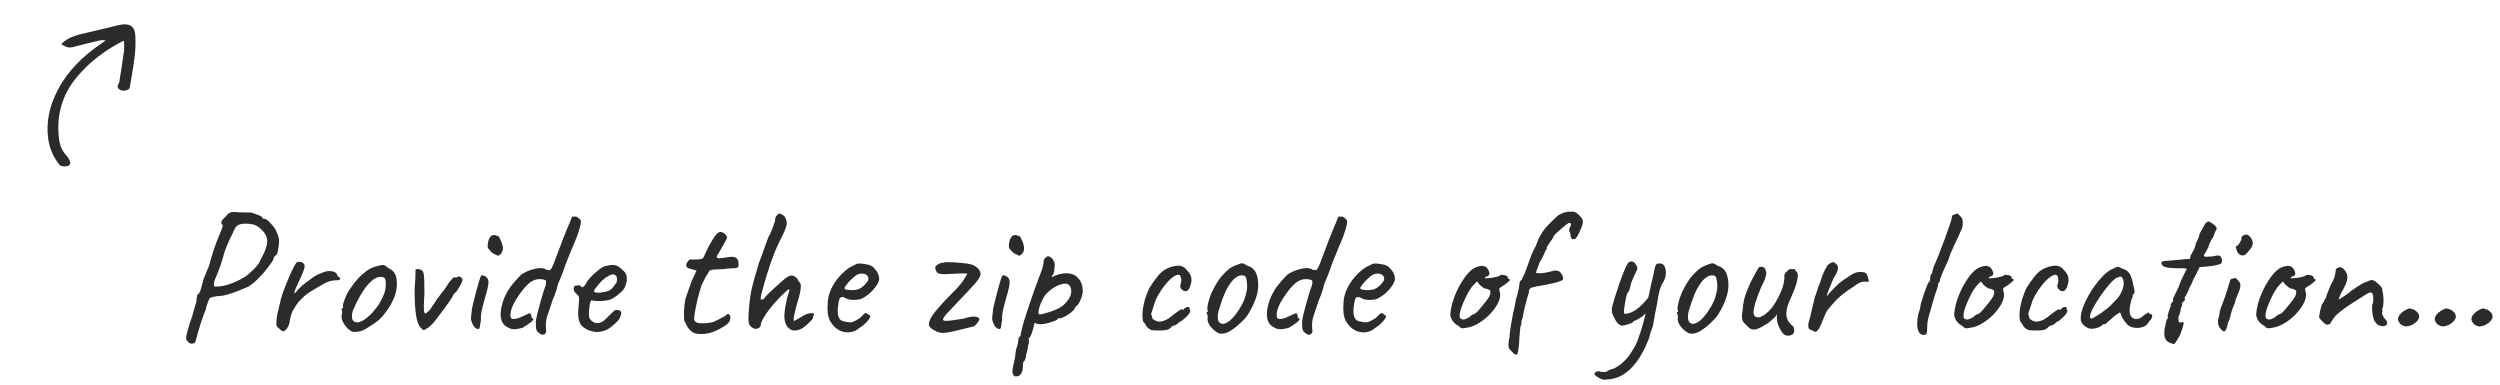 <svg width="351" height="54" viewBox="0 0 351 54" fill="none" xmlns="http://www.w3.org/2000/svg">
    <path
        d="M26.86 48.248C26.773 48.248 26.678 48.213 26.574 48.144C26.487 48.092 26.409 48.014 26.34 47.91C26.201 47.806 26.132 47.65 26.132 47.442C26.132 47.043 26.427 45.995 27.016 44.296C27.137 43.811 27.267 43.343 27.406 42.892C27.527 42.58 27.588 42.346 27.588 42.19C27.588 42.051 27.605 41.895 27.64 41.722C27.692 41.531 27.718 41.401 27.718 41.332C27.926 41.332 28.117 40.977 28.29 40.266C28.359 40.006 28.42 39.789 28.472 39.616C28.524 39.425 28.559 39.278 28.576 39.174C28.611 39.122 28.645 39.044 28.68 38.94C28.732 38.836 28.775 38.741 28.81 38.654C28.949 38.238 29.113 37.839 29.304 37.458C29.512 36.678 29.755 35.863 30.032 35.014C30.327 34.147 30.569 33.506 30.76 33.09L31.072 32.31C31.089 32.258 31.124 32.163 31.176 32.024C31.245 31.868 31.28 31.755 31.28 31.686C31.28 31.617 31.254 31.565 31.202 31.53C31.115 31.478 31.072 31.391 31.072 31.27C31.072 31.045 31.28 30.75 31.696 30.386C31.904 30.126 32.077 29.961 32.216 29.892C32.372 29.805 32.58 29.762 32.84 29.762L33.672 29.814C33.88 29.831 34.435 29.84 35.336 29.84C35.527 29.927 35.752 30.013 36.012 30.1C36.532 30.273 36.792 30.395 36.792 30.464C36.792 30.551 36.818 30.611 36.87 30.646C36.939 30.681 37.035 30.707 37.156 30.724C37.329 30.724 37.598 30.923 37.962 31.322C38.343 31.703 38.629 32.102 38.82 32.518C38.941 32.795 39.028 33.029 39.08 33.22C39.149 33.393 39.184 33.601 39.184 33.844C39.184 34.104 39.167 34.312 39.132 34.468C39.097 34.745 39.054 35.014 39.002 35.274C38.95 35.534 38.889 35.699 38.82 35.768C38.543 35.976 38.404 36.158 38.404 36.314C38.404 36.453 38.179 36.817 37.728 37.406C37.295 37.995 36.879 38.481 36.48 38.862C36.029 39.382 35.492 39.841 34.868 40.24C32.823 41.159 31.393 41.601 30.578 41.566C30.023 41.653 29.685 41.731 29.564 41.8C29.443 41.852 29.347 41.991 29.278 42.216C29.191 42.441 29.105 42.675 29.018 42.918C28.949 43.161 28.914 43.317 28.914 43.386C28.81 43.577 28.576 44.218 28.212 45.31C27.865 46.402 27.631 47.217 27.51 47.754C27.441 47.979 27.363 48.118 27.276 48.17C27.189 48.222 27.051 48.248 26.86 48.248ZM30.084 40.188C30.119 40.223 30.231 40.24 30.422 40.24C30.647 40.24 30.942 40.205 31.306 40.136C31.687 40.067 32.051 39.963 32.398 39.824C33.022 39.616 33.715 39.278 34.478 38.81C34.703 38.654 34.981 38.42 35.31 38.108C35.657 37.796 35.986 37.441 36.298 37.042C36.402 36.869 36.61 36.461 36.922 35.82C37.061 35.577 37.191 35.265 37.312 34.884C37.451 34.503 37.52 34.165 37.52 33.87C37.52 33.731 37.511 33.627 37.494 33.558C37.407 33.107 37.173 32.691 36.792 32.31C36.428 31.911 36.003 31.643 35.518 31.504C35.154 31.435 34.825 31.4 34.53 31.4C34.305 31.4 34.045 31.426 33.75 31.478C33.473 31.565 33.265 31.686 33.126 31.842C33.005 31.998 32.84 32.327 32.632 32.83C32.233 33.593 31.869 34.425 31.54 35.326C31.228 36.487 30.916 37.449 30.604 38.212C30.292 38.975 30.11 39.417 30.058 39.538V39.642C30.058 39.746 30.049 39.85 30.032 39.954C30.015 40.058 30.032 40.136 30.084 40.188ZM39.154 46.09C39.016 45.986 38.92 45.891 38.868 45.804C38.816 45.717 38.791 45.587 38.791 45.414C38.791 45.258 38.799 45.128 38.816 45.024C38.868 44.435 38.998 43.75 39.206 42.97L39.337 42.45C39.389 42.017 39.692 41.107 40.246 39.72C40.801 38.333 41.252 37.389 41.599 36.886C41.737 36.799 41.885 36.756 42.041 36.756C42.266 36.756 42.456 36.834 42.612 36.99C42.717 37.059 42.769 37.189 42.769 37.38C42.769 37.553 42.699 37.813 42.56 38.16C42.439 38.489 42.222 38.983 41.91 39.642C41.841 39.781 41.72 40.041 41.547 40.422C41.391 40.803 41.312 41.029 41.312 41.098C41.312 41.133 41.321 41.15 41.339 41.15C41.373 41.15 41.408 41.141 41.443 41.124C41.477 41.089 41.512 41.063 41.547 41.046C41.737 40.717 42.197 40.266 42.925 39.694C43.67 39.122 44.181 38.767 44.459 38.628C44.58 38.559 44.736 38.489 44.926 38.42C45.117 38.351 45.247 38.299 45.316 38.264C45.594 38.125 45.923 38.056 46.304 38.056C46.547 38.056 46.755 38.099 46.928 38.186C47.119 38.255 47.249 38.368 47.319 38.524C47.336 38.645 47.379 38.741 47.449 38.81C47.535 38.879 47.596 38.923 47.63 38.94C47.682 38.94 47.717 38.966 47.734 39.018C47.752 39.053 47.761 39.079 47.761 39.096C47.761 39.217 47.691 39.295 47.553 39.33C47.414 39.347 47.163 39.365 46.798 39.382C46.608 39.399 46.408 39.443 46.2 39.512C45.992 39.581 45.785 39.668 45.577 39.772C44.606 40.327 43.878 40.76 43.392 41.072C42.925 41.384 42.448 41.809 41.962 42.346C41.772 42.554 41.52 42.927 41.209 43.464C41.087 43.585 40.957 43.906 40.819 44.426C40.697 44.929 40.636 45.241 40.636 45.362C40.619 45.414 40.584 45.518 40.532 45.674C40.48 45.813 40.403 45.951 40.298 46.09C40.09 46.367 39.917 46.506 39.779 46.506C39.623 46.506 39.414 46.367 39.154 46.09ZM49.824 46.61C49.616 46.61 49.451 46.575 49.33 46.506C49.208 46.437 49.035 46.307 48.81 46.116C48.238 45.509 47.952 44.955 47.952 44.452C47.952 44.331 47.96 44.244 47.978 44.192C48.03 44.071 48.047 43.949 48.03 43.828C48.03 43.707 48.03 43.629 48.03 43.594C47.96 43.525 47.926 43.481 47.926 43.464C47.926 43.429 47.943 43.403 47.978 43.386C48.012 43.351 48.038 43.317 48.056 43.282C48.16 43.282 48.194 43.187 48.16 42.996C48.125 42.857 48.194 42.554 48.368 42.086C48.541 41.601 48.758 41.159 49.018 40.76C49.208 40.448 49.486 40.058 49.85 39.59C50.231 39.122 50.569 38.767 50.864 38.524C51.28 38.16 51.652 37.891 51.982 37.718C52.311 37.545 52.675 37.415 53.074 37.328C53.42 37.241 53.654 37.198 53.776 37.198C53.897 37.198 54.001 37.233 54.088 37.302C54.192 37.354 54.322 37.458 54.478 37.614C54.946 37.822 55.266 38.091 55.44 38.42C55.63 38.732 55.726 39.226 55.726 39.902C55.726 41.029 55.266 42.251 54.348 43.568C53.949 44.14 53.576 44.582 53.23 44.894C52.883 45.189 52.424 45.509 51.852 45.856C51.488 46.116 51.15 46.307 50.838 46.428C50.543 46.532 50.205 46.593 49.824 46.61ZM52.32 43.854C52.736 43.386 53.065 42.944 53.308 42.528C53.568 42.112 53.81 41.583 54.036 40.942C54.122 40.647 54.166 40.292 54.166 39.876C54.166 39.356 54.096 39.061 53.958 38.992C53.784 38.905 53.611 38.862 53.438 38.862C53.056 38.862 52.658 39.035 52.242 39.382C51.739 39.815 51.288 40.353 50.89 40.994C50.491 41.618 50.084 42.398 49.668 43.334C49.494 43.698 49.408 44.053 49.408 44.4C49.408 44.66 49.468 44.868 49.59 45.024C49.728 45.18 49.91 45.258 50.136 45.258C50.708 45.258 51.436 44.79 52.32 43.854ZM59.848 46.168C59.674 46.289 59.562 46.35 59.51 46.35C59.44 46.35 59.302 46.246 59.094 46.038C58.782 45.726 58.556 45.145 58.418 44.296C58.279 43.429 58.21 42.181 58.21 40.552C58.296 39.616 58.34 38.723 58.34 37.874C58.392 37.805 58.496 37.77 58.652 37.77C58.825 37.77 58.972 37.805 59.094 37.874C59.267 37.961 59.38 38.091 59.432 38.264C59.501 38.437 59.544 38.775 59.562 39.278C59.579 39.781 59.588 40.422 59.588 41.202C59.536 41.895 59.51 42.502 59.51 43.022C59.51 43.507 59.536 43.793 59.588 43.88C59.657 44.001 59.735 44.036 59.822 43.984C59.908 43.932 60.09 43.767 60.368 43.49L61.382 41.956C61.468 41.869 61.624 41.661 61.85 41.332L62.266 40.812C62.318 40.725 62.404 40.604 62.526 40.448C62.664 40.275 62.751 40.145 62.786 40.058C62.976 39.746 63.176 39.477 63.384 39.252C63.592 39.027 63.73 38.914 63.8 38.914C63.869 38.949 63.912 38.966 63.93 38.966C63.964 38.966 64.008 38.957 64.06 38.94C64.112 38.923 64.155 38.914 64.19 38.914C64.259 38.845 64.328 38.81 64.398 38.81C64.502 38.81 64.597 38.845 64.684 38.914C64.857 39.053 64.944 39.174 64.944 39.278C64.944 39.417 64.805 39.737 64.528 40.24C64.25 40.725 64.051 41.003 63.93 41.072L63.67 41.332C63.618 41.557 63.297 42.069 62.708 42.866C62.136 43.663 61.564 44.426 60.992 45.154C60.818 45.379 60.619 45.587 60.394 45.778C60.186 45.969 60.004 46.099 59.848 46.168ZM70.093 35.82C70.041 35.872 69.989 35.898 69.937 35.898C69.868 35.898 69.755 35.846 69.599 35.742C69.426 35.725 69.192 35.577 68.897 35.3C68.62 35.005 68.481 34.815 68.481 34.728C68.447 34.381 68.499 34.009 68.637 33.61C68.776 33.211 69.027 33.003 69.391 32.986C69.443 32.986 69.513 33.003 69.599 33.038C69.686 33.055 69.833 33.107 70.041 33.194C70.076 33.263 70.145 33.411 70.249 33.636C70.371 33.861 70.457 34.078 70.509 34.286C70.579 34.494 70.613 34.685 70.613 34.858C70.613 35.274 70.44 35.595 70.093 35.82ZM67.155 46.194C66.895 46.194 66.661 46.029 66.453 45.7C66.263 45.371 66.15 45.041 66.115 44.712C66.184 44.053 66.237 43.585 66.271 43.308C66.41 42.667 66.626 41.791 66.921 40.682C67.233 39.555 67.424 38.923 67.493 38.784C67.545 38.697 67.623 38.654 67.727 38.654C67.831 38.654 67.944 38.689 68.065 38.758C68.186 38.827 68.29 38.905 68.377 38.992C68.516 39.183 68.585 39.399 68.585 39.642C68.585 40.006 68.412 40.769 68.065 41.93C67.823 42.797 67.666 43.412 67.597 43.776C67.528 44.14 67.502 44.53 67.519 44.946C67.502 45.067 67.467 45.275 67.415 45.57C67.38 45.847 67.346 46.021 67.311 46.09C67.276 46.159 67.225 46.194 67.155 46.194ZM76.451 46.922C76.329 46.974 76.225 47 76.139 47C76.069 47 75.983 46.965 75.879 46.896C75.775 46.827 75.645 46.731 75.489 46.61C75.367 46.419 75.289 46.246 75.255 46.09C75.237 45.934 75.229 45.622 75.229 45.154C75.281 44.669 75.48 43.811 75.827 42.58C76.173 41.332 76.425 40.526 76.581 40.162C76.65 39.937 76.685 39.746 76.685 39.59C76.685 39.451 76.641 39.365 76.555 39.33C76.468 39.278 76.295 39.235 76.035 39.2C75.393 39.131 74.795 39.33 74.241 39.798C73.703 40.266 73.123 40.994 72.499 41.982C71.944 42.849 71.667 43.603 71.667 44.244C71.667 44.365 71.684 44.478 71.719 44.582C71.771 44.721 71.909 44.79 72.135 44.79C72.291 44.79 72.481 44.755 72.707 44.686C72.949 44.617 73.157 44.53 73.331 44.426C73.435 44.374 73.764 44.227 74.319 43.984C74.423 43.984 74.492 44.019 74.527 44.088C74.579 44.14 74.605 44.253 74.605 44.426C74.605 44.565 74.691 44.669 74.865 44.738C74.934 44.825 74.83 44.989 74.553 45.232C74.275 45.457 73.868 45.726 73.331 46.038C72.897 46.159 72.507 46.22 72.161 46.22C71.814 46.22 71.476 46.107 71.147 45.882C70.575 45.553 70.289 44.963 70.289 44.114C70.289 43.542 70.436 42.831 70.731 41.982C71.025 41.289 71.346 40.708 71.693 40.24C72.057 39.755 72.525 39.217 73.097 38.628C73.183 38.541 73.357 38.429 73.617 38.29C73.894 38.134 74.197 38.004 74.527 37.9C75.081 37.727 75.541 37.64 75.905 37.64C76.217 37.64 76.494 37.718 76.737 37.874L77.075 37.926C77.213 37.926 77.317 37.865 77.387 37.744C77.473 37.623 77.603 37.345 77.777 36.912L78.427 35.196C78.565 34.832 78.773 34.277 79.051 33.532C79.345 32.787 79.614 32.128 79.857 31.556C79.978 31.331 80.073 31.097 80.143 30.854C80.229 30.611 80.299 30.464 80.351 30.412H80.845C80.931 30.412 81.061 30.481 81.235 30.62C81.408 30.741 81.521 30.897 81.573 31.088C81.573 31.279 81.495 31.651 81.339 32.206C81.183 32.743 80.966 33.341 80.689 34C80.55 34.347 80.437 34.607 80.351 34.78C79.744 36.219 79.328 37.293 79.103 38.004L78.635 39.2C78.427 39.633 78.305 39.954 78.271 40.162C78.149 40.665 78.011 41.107 77.855 41.488C77.699 41.852 77.612 42.06 77.595 42.112L77.361 42.814C77.066 43.663 76.867 44.261 76.763 44.608C76.676 44.937 76.633 45.275 76.633 45.622C76.633 45.969 76.65 46.255 76.685 46.48C76.685 46.671 76.607 46.818 76.451 46.922ZM82.68 46.376C82.125 46.151 81.735 45.865 81.51 45.518C81.284 45.154 81.172 44.651 81.172 44.01C81.172 43.698 81.198 43.334 81.25 42.918L81.302 41.982C81.302 41.826 81.284 41.705 81.25 41.618C81.215 41.531 81.137 41.436 81.016 41.332C80.981 41.297 80.894 41.211 80.756 41.072C80.617 40.933 80.556 40.821 80.574 40.734L80.548 40.604C80.548 40.483 80.565 40.37 80.6 40.266C80.652 40.162 80.704 40.11 80.756 40.11C80.808 40.11 80.877 40.101 80.964 40.084C81.05 40.049 81.128 40.041 81.198 40.058C81.44 40.058 81.562 40.11 81.562 40.214C81.631 40.353 81.744 40.37 81.9 40.266C82.073 40.145 82.238 39.919 82.394 39.59C82.636 39.209 82.992 38.81 83.46 38.394C83.945 37.961 84.344 37.657 84.656 37.484C84.777 37.415 84.976 37.354 85.254 37.302C85.531 37.233 85.774 37.198 85.982 37.198C86.294 37.198 86.562 37.267 86.788 37.406C87.03 37.545 87.273 37.744 87.516 38.004C87.845 38.247 88.01 38.628 88.01 39.148C88.01 39.512 87.923 39.885 87.75 40.266C87.68 40.526 87.403 40.855 86.918 41.254C86.45 41.653 86.016 41.93 85.618 42.086C85.132 42.207 84.578 42.268 83.954 42.268C83.538 42.268 83.269 42.233 83.148 42.164C82.94 42.043 82.792 42.511 82.706 43.568C82.688 43.689 82.68 43.854 82.68 44.062C82.68 44.357 82.723 44.591 82.81 44.764C82.827 44.781 82.888 44.851 82.992 44.972C83.096 45.076 83.226 45.171 83.382 45.258C83.538 45.327 83.702 45.362 83.876 45.362C84.032 45.362 84.153 45.345 84.24 45.31C84.43 45.258 84.612 45.163 84.786 45.024C84.959 44.868 85.202 44.634 85.514 44.322C85.791 44.045 85.99 43.854 86.112 43.75C86.198 43.594 86.372 43.516 86.632 43.516C86.701 43.516 86.822 43.533 86.996 43.568C87.152 43.689 87.23 43.819 87.23 43.958C87.23 44.097 87.143 44.357 86.97 44.738C86.883 44.911 86.666 45.154 86.32 45.466C85.99 45.761 85.696 45.995 85.436 46.168C84.898 46.463 84.361 46.61 83.824 46.61C83.494 46.61 83.113 46.532 82.68 46.376ZM84.214 41.098C84.387 41.063 84.638 41.02 84.968 40.968C85.297 40.916 85.566 40.803 85.774 40.63C85.999 40.439 86.259 40.119 86.554 39.668C86.606 39.529 86.632 39.391 86.632 39.252C86.632 38.992 86.58 38.81 86.476 38.706C86.354 38.585 86.216 38.524 86.06 38.524C85.817 38.524 85.566 38.628 85.306 38.836C85.132 38.888 84.872 39.079 84.526 39.408C84.196 39.737 83.91 40.067 83.668 40.396C83.425 40.708 83.347 40.89 83.434 40.942C83.399 40.994 83.486 41.037 83.694 41.072C83.902 41.089 84.075 41.098 84.214 41.098ZM97.666 46.818C97.388 46.766 97.102 46.584 96.808 46.272C96.53 45.943 96.348 45.639 96.262 45.362C96.262 45.327 96.244 45.293 96.21 45.258C96.175 45.206 96.149 45.171 96.132 45.154C96.062 45.102 96.028 44.816 96.028 44.296C96.028 43.88 96.045 43.447 96.08 42.996C96.132 42.545 96.192 42.181 96.262 41.904L96.73 40.526L97.094 39.486L97.796 37.978L96.756 37.692C96.634 37.675 96.53 37.614 96.444 37.51C96.374 37.406 96.34 37.311 96.34 37.224C96.34 37.085 96.409 36.921 96.548 36.73C96.704 36.522 96.825 36.418 96.912 36.418C96.964 36.435 97.102 36.444 97.328 36.444C97.848 36.444 98.238 36.418 98.498 36.366C98.671 36.297 98.792 36.158 98.862 35.95C98.931 35.811 99.009 35.638 99.096 35.43C99.2 35.222 99.295 35.031 99.382 34.858C99.434 34.754 99.512 34.598 99.616 34.39C99.737 34.165 99.884 33.913 100.058 33.636C100.092 33.584 100.17 33.463 100.292 33.272C100.413 33.064 100.56 32.891 100.734 32.752C100.855 32.631 101.002 32.57 101.176 32.57C101.349 32.57 101.574 32.683 101.852 32.908C101.886 32.96 101.93 33.029 101.982 33.116C102.051 33.203 102.086 33.281 102.086 33.35C102.086 33.419 102.016 33.567 101.878 33.792C101.774 34 101.67 34.191 101.566 34.364C101.479 34.52 101.401 34.659 101.332 34.78C101.124 35.127 100.976 35.387 100.89 35.56C100.716 35.785 100.63 35.959 100.63 36.08C100.63 36.201 100.742 36.262 100.968 36.262C101.21 36.262 101.618 36.21 102.19 36.106C102.432 36.071 102.597 36.054 102.684 36.054C103.29 36.054 103.62 36.305 103.672 36.808C103.689 36.912 103.698 37.033 103.698 37.172C103.698 37.415 103.611 37.562 103.438 37.614C103.282 37.666 102.918 37.692 102.346 37.692C101.791 37.779 101.219 37.822 100.63 37.822C100.526 37.822 100.404 37.831 100.266 37.848C100.144 37.848 100.014 37.865 99.876 37.9C99.737 37.935 99.633 37.987 99.564 38.056C99.512 38.125 99.451 38.238 99.382 38.394C99.33 38.446 99.208 38.645 99.018 38.992C98.775 39.495 98.619 39.798 98.55 39.902C98.082 41.289 97.735 42.71 97.51 44.166C97.475 44.443 97.458 44.617 97.458 44.686C97.458 44.946 97.544 45.128 97.718 45.232C97.891 45.336 98.186 45.388 98.602 45.388C99.191 45.388 99.702 45.327 100.136 45.206C100.656 44.981 101.046 44.79 101.306 44.634C101.462 44.547 101.6 44.469 101.722 44.4C101.86 44.313 101.956 44.253 102.008 44.218C102.06 44.114 102.12 44.062 102.19 44.062C102.328 44.062 102.45 44.201 102.554 44.478C102.554 44.755 102.493 44.998 102.372 45.206C102.25 45.414 101.947 45.657 101.462 45.934C100.456 46.575 99.451 46.896 98.446 46.896C98.168 46.896 97.908 46.87 97.666 46.818ZM112.409 46.194C112.149 46.333 111.872 46.402 111.577 46.402C111.144 46.402 110.788 46.211 110.511 45.83C110.251 45.449 110.121 44.937 110.121 44.296C110.121 44.001 110.182 43.516 110.303 42.84C110.424 42.147 110.563 41.575 110.719 41.124C110.736 41.089 110.762 41.02 110.797 40.916C110.832 40.812 110.84 40.743 110.823 40.708C110.823 40.656 110.806 40.63 110.771 40.63C110.684 40.63 110.528 40.743 110.303 40.968C109.818 41.384 109.298 41.913 108.743 42.554C108.188 43.178 107.729 43.785 107.365 44.374C107.001 44.946 106.819 45.345 106.819 45.57C106.819 45.761 106.741 45.908 106.585 46.012C106.446 46.116 106.282 46.168 106.091 46.168C105.97 46.168 105.857 46.142 105.753 46.09C105.493 45.934 105.311 45.761 105.207 45.57C105.12 45.379 105.077 45.102 105.077 44.738C105.077 44.443 105.086 44.209 105.103 44.036C105.172 42.84 105.294 41.791 105.467 40.89C105.658 39.971 106.013 38.671 106.533 36.99C106.55 36.938 106.715 36.496 107.027 35.664C107.564 34.139 107.868 33.307 107.937 33.168C108.058 33.047 108.232 32.674 108.457 32.05C108.7 31.409 108.821 31.019 108.821 30.88C108.821 30.62 108.908 30.403 109.081 30.23L109.341 29.97C109.497 29.97 109.679 30.039 109.887 30.178C110.095 30.299 110.225 30.447 110.277 30.62C110.398 30.845 110.459 31.088 110.459 31.348C110.459 31.591 110.381 31.894 110.225 32.258C110.086 32.605 109.844 33.116 109.497 33.792C108.994 34.797 108.526 35.95 108.093 37.25C107.902 37.805 107.634 38.671 107.287 39.85C106.958 41.011 106.793 41.687 106.793 41.878C106.793 41.999 106.854 42.06 106.975 42.06C107.114 42.06 107.261 41.956 107.417 41.748C107.486 41.609 107.816 41.271 108.405 40.734C108.474 40.665 108.864 40.309 109.575 39.668C110.286 39.009 110.797 38.68 111.109 38.68C111.317 38.68 111.516 38.758 111.707 38.914C111.915 39.07 112.054 39.252 112.123 39.46C112.192 39.529 112.244 39.599 112.279 39.668C112.314 39.737 112.348 39.789 112.383 39.824C112.418 39.859 112.435 39.963 112.435 40.136C112.435 40.743 112.244 41.618 111.863 42.762C111.568 43.906 111.421 44.591 111.421 44.816C111.421 44.972 111.464 45.05 111.551 45.05C111.603 45.015 111.707 44.955 111.863 44.868C112.019 44.781 112.201 44.677 112.409 44.556C112.998 44.157 113.518 43.958 113.969 43.958C114.177 43.958 114.281 44.027 114.281 44.166C114.281 44.201 114.255 44.261 114.203 44.348C114.151 44.435 114.125 44.504 114.125 44.556V44.686C114.125 44.773 113.891 45.033 113.423 45.466C112.955 45.899 112.617 46.142 112.409 46.194ZM120.602 46.09C120.168 46.471 119.648 46.662 119.042 46.662C118.608 46.662 118.192 46.558 117.794 46.35C117.412 46.142 117.092 45.856 116.832 45.492C116.606 45.215 116.442 44.903 116.338 44.556C116.234 44.209 116.182 43.785 116.182 43.282C116.182 43.109 116.199 42.762 116.234 42.242C116.286 41.601 116.494 40.933 116.858 40.24C117.239 39.547 117.707 38.931 118.262 38.394C118.816 37.839 119.362 37.458 119.9 37.25C120.177 37.077 120.428 36.99 120.654 36.99C120.775 36.99 120.896 36.999 121.018 37.016C121.139 37.033 121.269 37.051 121.408 37.068C121.789 37.12 122.075 37.198 122.266 37.302C122.474 37.389 122.647 37.527 122.786 37.718C123.219 38.151 123.436 38.654 123.436 39.226C123.366 39.642 123.098 40.119 122.63 40.656C122.162 41.193 121.598 41.627 120.94 41.956C120.628 42.06 120.272 42.112 119.874 42.112C119.336 42.112 118.903 41.999 118.574 41.774C118.418 41.722 118.296 41.696 118.21 41.696C118.054 41.696 117.932 41.8 117.846 42.008C117.776 42.216 117.707 42.597 117.638 43.152C117.62 43.273 117.612 43.447 117.612 43.672C117.612 44.556 117.906 45.041 118.496 45.128C118.894 45.215 119.18 45.258 119.354 45.258C119.562 45.258 119.796 45.189 120.056 45.05L120.55 44.764C120.654 44.712 120.749 44.643 120.836 44.556C120.922 44.469 121 44.391 121.07 44.322C121.104 44.287 121.156 44.235 121.226 44.166C121.295 44.079 121.356 44.027 121.408 44.01C121.477 43.975 121.538 43.958 121.59 43.958C121.659 43.958 121.737 44.001 121.824 44.088C121.91 44.157 121.98 44.209 122.032 44.244C122.188 44.244 122.222 44.357 122.136 44.582C122.049 44.79 121.858 45.041 121.564 45.336C121.286 45.613 120.966 45.865 120.602 46.09ZM120.576 40.578C120.87 40.457 121.165 40.24 121.46 39.928C121.772 39.616 121.928 39.356 121.928 39.148C121.928 38.94 121.85 38.767 121.694 38.628C121.538 38.489 121.321 38.42 121.044 38.42C120.836 38.42 120.68 38.437 120.576 38.472C120.333 38.541 120.047 38.732 119.718 39.044C119.388 39.339 119.102 39.642 118.86 39.954C118.617 40.266 118.522 40.448 118.574 40.5C118.66 40.656 118.998 40.734 119.588 40.734C119.986 40.734 120.316 40.682 120.576 40.578ZM131.22 46.402C130.682 46.142 130.414 45.839 130.414 45.492C130.414 45.093 130.691 44.539 131.246 43.828C131.818 43.1 132.754 42.086 134.054 40.786C134.539 40.301 134.946 39.815 135.276 39.33C135.622 38.827 135.796 38.515 135.796 38.394C134.981 38.377 134.123 38.403 133.222 38.472C133.048 38.489 132.832 38.498 132.572 38.498C132.19 38.498 131.904 38.455 131.714 38.368C131.54 38.264 131.436 38.117 131.402 37.926C131.332 37.839 131.298 37.744 131.298 37.64C131.298 37.432 131.428 37.259 131.688 37.12C131.948 36.964 132.19 36.886 132.416 36.886C132.485 36.834 132.728 36.808 133.144 36.808C133.646 36.808 134.236 36.843 134.912 36.912C135.588 36.964 136.03 37.025 136.238 37.094C136.602 37.181 136.931 37.354 137.226 37.614C137.52 37.874 137.668 38.169 137.668 38.498C137.668 38.671 137.555 38.923 137.33 39.252C137.104 39.581 136.879 39.859 136.654 40.084L133.794 43.126C133.707 43.213 133.534 43.395 133.274 43.672C133.014 43.932 132.806 44.166 132.65 44.374C132.494 44.582 132.407 44.755 132.39 44.894C132.442 44.998 132.598 45.05 132.858 45.05C133.204 45.05 134.01 44.946 135.276 44.738C135.83 44.547 136.316 44.452 136.732 44.452C137.2 44.452 137.46 44.582 137.512 44.842C137.477 44.981 137.347 45.189 137.122 45.466C136.896 45.726 136.749 45.847 136.68 45.83L134.782 46.298C133.655 46.593 132.858 46.74 132.39 46.74C132.008 46.74 131.618 46.627 131.22 46.402ZM143.269 35.82C143.217 35.872 143.165 35.898 143.113 35.898C143.044 35.898 142.931 35.846 142.775 35.742C142.602 35.725 142.368 35.577 142.073 35.3C141.796 35.005 141.657 34.815 141.657 34.728C141.622 34.381 141.674 34.009 141.813 33.61C141.952 33.211 142.203 33.003 142.567 32.986C142.619 32.986 142.688 33.003 142.775 33.038C142.862 33.055 143.009 33.107 143.217 33.194C143.252 33.263 143.321 33.411 143.425 33.636C143.546 33.861 143.633 34.078 143.685 34.286C143.754 34.494 143.789 34.685 143.789 34.858C143.789 35.274 143.616 35.595 143.269 35.82ZM140.331 46.194C140.071 46.194 139.837 46.029 139.629 45.7C139.438 45.371 139.326 45.041 139.291 44.712C139.36 44.053 139.412 43.585 139.447 43.308C139.586 42.667 139.802 41.791 140.097 40.682C140.409 39.555 140.6 38.923 140.669 38.784C140.721 38.697 140.799 38.654 140.903 38.654C141.007 38.654 141.12 38.689 141.241 38.758C141.362 38.827 141.466 38.905 141.553 38.992C141.692 39.183 141.761 39.399 141.761 39.642C141.761 40.006 141.588 40.769 141.241 41.93C140.998 42.797 140.842 43.412 140.773 43.776C140.704 44.14 140.678 44.53 140.695 44.946C140.678 45.067 140.643 45.275 140.591 45.57C140.556 45.847 140.522 46.021 140.487 46.09C140.452 46.159 140.4 46.194 140.331 46.194ZM142.607 52.85C142.468 52.85 142.355 52.772 142.269 52.616C142.182 52.495 142.139 52.347 142.139 52.174C142.139 52.053 142.182 51.758 142.269 51.29C142.459 50.562 142.555 50.059 142.555 49.782C142.555 49.695 142.572 49.565 142.607 49.392C142.641 49.236 142.667 49.089 142.685 48.95C142.754 48.829 142.815 48.638 142.867 48.378C142.936 48.135 142.971 47.919 142.971 47.728C142.971 47.641 142.997 47.537 143.049 47.416C143.118 47.312 143.196 47.225 143.283 47.156C143.283 47.052 143.309 46.896 143.361 46.688C143.413 46.463 143.447 46.307 143.465 46.22C143.551 45.752 143.889 44.643 144.479 42.892C145.068 41.141 145.571 39.729 145.987 38.654C146.177 38.221 146.316 37.822 146.403 37.458C146.489 37.094 146.533 36.808 146.533 36.6C146.533 36.531 146.55 36.47 146.585 36.418C146.637 36.349 146.715 36.262 146.819 36.158C146.94 36.037 147.053 35.976 147.157 35.976C147.243 35.976 147.339 36.011 147.443 36.08C147.547 36.149 147.651 36.227 147.755 36.314C147.859 36.47 147.937 36.617 147.989 36.756C148.058 36.895 148.093 37.042 148.093 37.198C148.093 37.25 148.075 37.415 148.041 37.692C148.041 38.056 147.963 38.359 147.807 38.602C147.651 38.827 147.59 38.931 147.625 38.914C148.405 38.55 149.098 38.368 149.705 38.368C150.433 38.368 150.996 38.602 151.395 39.07C151.811 39.538 152.019 40.145 152.019 40.89C152.019 41.202 151.923 41.583 151.733 42.034C151.559 42.467 151.386 42.762 151.213 42.918C151.109 42.918 150.97 43.1 150.797 43.464C150.571 43.741 150.199 44.036 149.679 44.348C149.159 44.643 148.795 44.755 148.587 44.686C148.569 44.686 148.543 44.695 148.509 44.712C148.474 44.729 148.457 44.773 148.457 44.842C148.457 44.911 148.162 45.041 147.573 45.232C146.983 45.423 146.498 45.518 146.117 45.518C145.909 45.518 145.753 45.509 145.649 45.492C145.545 45.457 145.441 45.397 145.337 45.31C145.215 45.431 145.155 45.544 145.155 45.648C145.155 45.839 145.068 46.185 144.895 46.688C144.721 47.191 144.583 47.442 144.479 47.442C144.461 47.459 144.435 47.494 144.401 47.546C144.383 47.598 144.409 47.659 144.479 47.728C144.479 47.78 144.47 47.901 144.453 48.092C144.435 48.283 144.392 48.43 144.323 48.534C144.323 48.69 144.297 48.898 144.245 49.158C144.193 49.435 144.132 49.643 144.063 49.782C144.063 49.99 144.028 50.189 143.959 50.38C143.907 50.588 143.846 50.692 143.777 50.692C143.673 50.727 143.621 50.978 143.621 51.446C143.603 51.879 143.517 52.217 143.361 52.46C143.205 52.703 143.023 52.824 142.815 52.824L142.607 52.85ZM145.961 44.14C146.221 44.14 146.741 44.01 147.521 43.75C148.318 43.473 148.873 43.204 149.185 42.944C149.549 42.632 149.843 42.303 150.069 41.956C150.294 41.592 150.407 41.228 150.407 40.864C150.407 40.587 150.329 40.335 150.173 40.11C150.051 39.919 149.843 39.824 149.549 39.824C149.202 39.824 148.786 39.945 148.301 40.188C147.833 40.431 147.399 40.751 147.001 41.15C146.689 41.462 146.411 41.913 146.169 42.502C145.926 43.074 145.805 43.525 145.805 43.854C145.805 44.045 145.857 44.14 145.961 44.14ZM162.682 46.402C162.144 46.402 161.789 46.376 161.616 46.324C161.442 46.255 161.243 46.116 161.018 45.908C160.844 45.561 160.671 45.301 160.498 45.128C160.428 44.937 160.394 44.651 160.394 44.27C160.394 43.837 160.446 43.369 160.55 42.866C160.654 42.346 160.792 41.861 160.966 41.41C161.035 41.271 161.087 41.141 161.122 41.02C161.174 40.899 161.208 40.821 161.226 40.786C161.226 40.665 161.442 40.292 161.876 39.668C162.326 39.027 162.682 38.585 162.942 38.342C163.063 38.203 163.245 38.056 163.488 37.9C163.748 37.744 163.973 37.631 164.164 37.562C164.649 37.389 165.074 37.302 165.438 37.302C165.94 37.302 166.365 37.536 166.712 38.004C167.093 38.385 167.284 38.81 167.284 39.278C167.284 39.451 167.258 39.642 167.206 39.85C167.032 40.543 166.781 40.89 166.452 40.89C166.226 40.89 166.01 40.76 165.802 40.5C165.732 40.327 165.698 40.214 165.698 40.162C165.698 40.11 165.732 39.963 165.802 39.72C165.836 39.547 165.854 39.425 165.854 39.356C165.854 39.148 165.819 38.966 165.75 38.81C165.68 38.654 165.585 38.576 165.464 38.576C165.065 38.576 164.545 38.923 163.904 39.616C163.678 39.859 163.384 40.24 163.02 40.76C162.673 41.28 162.413 41.748 162.24 42.164C162.066 42.684 161.928 43.109 161.824 43.438C161.72 43.767 161.65 43.975 161.616 44.062C161.616 44.097 161.633 44.157 161.668 44.244C161.72 44.331 161.746 44.4 161.746 44.452C161.746 44.573 161.772 44.669 161.824 44.738C161.876 44.807 161.971 44.877 162.11 44.946C162.3 45.085 162.526 45.154 162.786 45.154C163.063 45.154 163.384 45.067 163.748 44.894C163.973 44.79 164.294 44.565 164.71 44.218L165.334 43.75C165.455 43.663 165.559 43.594 165.646 43.542C165.75 43.473 165.828 43.429 165.88 43.412C165.932 43.377 165.958 43.377 165.958 43.412C165.958 43.481 165.984 43.516 166.036 43.516C166.088 43.516 166.148 43.481 166.218 43.412C166.374 43.204 166.573 43.1 166.816 43.1C166.954 43.1 167.024 43.126 167.024 43.178L166.998 43.308C166.998 43.395 167.041 43.481 167.128 43.568C167.128 43.637 167.102 43.733 167.05 43.854C167.015 43.958 166.963 44.045 166.894 44.114C166.79 44.27 166.608 44.461 166.348 44.686C166.105 44.894 165.94 45.033 165.854 45.102H165.828C165.741 45.102 165.62 45.18 165.464 45.336C165.204 45.579 164.978 45.7 164.788 45.7C164.718 45.735 164.64 45.778 164.554 45.83C164.467 45.865 164.424 45.908 164.424 45.96C164.25 46.133 164.042 46.255 163.8 46.324C163.557 46.376 163.184 46.402 162.682 46.402ZM171.693 46.844C171.485 46.861 171.311 46.853 171.173 46.818C171.051 46.766 170.869 46.662 170.627 46.506C169.881 45.899 169.517 45.301 169.535 44.712C169.552 44.66 169.561 44.582 169.561 44.478C169.561 44.374 169.552 44.296 169.535 44.244C169.517 44.175 169.509 44.131 169.509 44.114C169.439 44.062 169.396 44.027 169.379 44.01C169.379 43.975 169.387 43.941 169.405 43.906C169.439 43.871 169.465 43.837 169.483 43.802C169.552 43.785 169.587 43.75 169.587 43.698C169.587 43.646 169.569 43.585 169.535 43.516C169.483 43.377 169.509 43.065 169.613 42.58C169.734 42.077 169.89 41.609 170.081 41.176C170.219 40.847 170.436 40.422 170.731 39.902C171.043 39.382 171.329 38.983 171.589 38.706C171.953 38.29 172.282 37.969 172.577 37.744C172.889 37.519 173.244 37.337 173.643 37.198C174.007 37.042 174.258 36.964 174.397 36.964C174.57 36.964 174.787 37.068 175.047 37.276C175.463 37.397 175.775 37.571 175.983 37.796C176.208 38.004 176.381 38.333 176.503 38.784C176.607 39.148 176.659 39.555 176.659 40.006C176.659 40.977 176.355 42.043 175.749 43.204C175.437 43.828 175.133 44.313 174.839 44.66C174.544 44.989 174.137 45.379 173.617 45.83C173.253 46.125 172.932 46.35 172.655 46.506C172.395 46.662 172.074 46.775 171.693 46.844ZM173.773 43.75C174.137 43.213 174.414 42.727 174.605 42.294C174.795 41.843 174.951 41.289 175.073 40.63C175.09 40.561 175.099 40.422 175.099 40.214C175.099 39.867 175.064 39.538 174.995 39.226C174.925 38.914 174.839 38.749 174.735 38.732C174.596 38.68 174.466 38.654 174.345 38.654C173.946 38.654 173.521 38.888 173.071 39.356C172.655 39.841 172.291 40.431 171.979 41.124C171.684 41.8 171.389 42.632 171.095 43.62C171.008 43.967 170.965 44.244 170.965 44.452C170.965 44.764 171.025 45.015 171.147 45.206C171.268 45.379 171.441 45.466 171.667 45.466C171.944 45.466 172.265 45.327 172.629 45.05C172.993 44.755 173.374 44.322 173.773 43.75ZM184.031 46.922C183.909 46.974 183.805 47 183.719 47C183.649 47 183.563 46.965 183.459 46.896C183.355 46.827 183.225 46.731 183.069 46.61C182.947 46.419 182.869 46.246 182.835 46.09C182.817 45.934 182.809 45.622 182.809 45.154C182.861 44.669 183.06 43.811 183.407 42.58C183.753 41.332 184.005 40.526 184.161 40.162C184.23 39.937 184.265 39.746 184.265 39.59C184.265 39.451 184.221 39.365 184.135 39.33C184.048 39.278 183.875 39.235 183.615 39.2C182.973 39.131 182.375 39.33 181.821 39.798C181.283 40.266 180.703 40.994 180.079 41.982C179.524 42.849 179.247 43.603 179.247 44.244C179.247 44.365 179.264 44.478 179.299 44.582C179.351 44.721 179.489 44.79 179.715 44.79C179.871 44.79 180.061 44.755 180.287 44.686C180.529 44.617 180.737 44.53 180.911 44.426C181.015 44.374 181.344 44.227 181.899 43.984C182.003 43.984 182.072 44.019 182.107 44.088C182.159 44.14 182.185 44.253 182.185 44.426C182.185 44.565 182.271 44.669 182.445 44.738C182.514 44.825 182.41 44.989 182.133 45.232C181.855 45.457 181.448 45.726 180.911 46.038C180.477 46.159 180.087 46.22 179.741 46.22C179.394 46.22 179.056 46.107 178.727 45.882C178.155 45.553 177.869 44.963 177.869 44.114C177.869 43.542 178.016 42.831 178.311 41.982C178.605 41.289 178.926 40.708 179.273 40.24C179.637 39.755 180.105 39.217 180.677 38.628C180.763 38.541 180.937 38.429 181.197 38.29C181.474 38.134 181.777 38.004 182.107 37.9C182.661 37.727 183.121 37.64 183.485 37.64C183.797 37.64 184.074 37.718 184.317 37.874L184.655 37.926C184.793 37.926 184.897 37.865 184.967 37.744C185.053 37.623 185.183 37.345 185.357 36.912L186.007 35.196C186.145 34.832 186.353 34.277 186.631 33.532C186.925 32.787 187.194 32.128 187.437 31.556C187.558 31.331 187.653 31.097 187.723 30.854C187.809 30.611 187.879 30.464 187.931 30.412H188.425C188.511 30.412 188.641 30.481 188.815 30.62C188.988 30.741 189.101 30.897 189.153 31.088C189.153 31.279 189.075 31.651 188.919 32.206C188.763 32.743 188.546 33.341 188.269 34C188.13 34.347 188.017 34.607 187.931 34.78C187.324 36.219 186.908 37.293 186.683 38.004L186.215 39.2C186.007 39.633 185.885 39.954 185.851 40.162C185.729 40.665 185.591 41.107 185.435 41.488C185.279 41.852 185.192 42.06 185.175 42.112L184.941 42.814C184.646 43.663 184.447 44.261 184.343 44.608C184.256 44.937 184.213 45.275 184.213 45.622C184.213 45.969 184.23 46.255 184.265 46.48C184.265 46.671 184.187 46.818 184.031 46.922ZM193.016 46.09C192.583 46.471 192.063 46.662 191.456 46.662C191.023 46.662 190.607 46.558 190.208 46.35C189.827 46.142 189.506 45.856 189.246 45.492C189.021 45.215 188.856 44.903 188.752 44.556C188.648 44.209 188.596 43.785 188.596 43.282C188.596 43.109 188.613 42.762 188.648 42.242C188.7 41.601 188.908 40.933 189.272 40.24C189.653 39.547 190.121 38.931 190.676 38.394C191.231 37.839 191.777 37.458 192.314 37.25C192.591 37.077 192.843 36.99 193.068 36.99C193.189 36.99 193.311 36.999 193.432 37.016C193.553 37.033 193.683 37.051 193.822 37.068C194.203 37.12 194.489 37.198 194.68 37.302C194.888 37.389 195.061 37.527 195.2 37.718C195.633 38.151 195.85 38.654 195.85 39.226C195.781 39.642 195.512 40.119 195.044 40.656C194.576 41.193 194.013 41.627 193.354 41.956C193.042 42.06 192.687 42.112 192.288 42.112C191.751 42.112 191.317 41.999 190.988 41.774C190.832 41.722 190.711 41.696 190.624 41.696C190.468 41.696 190.347 41.8 190.26 42.008C190.191 42.216 190.121 42.597 190.052 43.152C190.035 43.273 190.026 43.447 190.026 43.672C190.026 44.556 190.321 45.041 190.91 45.128C191.309 45.215 191.595 45.258 191.768 45.258C191.976 45.258 192.21 45.189 192.47 45.05L192.964 44.764C193.068 44.712 193.163 44.643 193.25 44.556C193.337 44.469 193.415 44.391 193.484 44.322C193.519 44.287 193.571 44.235 193.64 44.166C193.709 44.079 193.77 44.027 193.822 44.01C193.891 43.975 193.952 43.958 194.004 43.958C194.073 43.958 194.151 44.001 194.238 44.088C194.325 44.157 194.394 44.209 194.446 44.244C194.602 44.244 194.637 44.357 194.55 44.582C194.463 44.79 194.273 45.041 193.978 45.336C193.701 45.613 193.38 45.865 193.016 46.09ZM192.99 40.578C193.285 40.457 193.579 40.24 193.874 39.928C194.186 39.616 194.342 39.356 194.342 39.148C194.342 38.94 194.264 38.767 194.108 38.628C193.952 38.489 193.735 38.42 193.458 38.42C193.25 38.42 193.094 38.437 192.99 38.472C192.747 38.541 192.461 38.732 192.132 39.044C191.803 39.339 191.517 39.642 191.274 39.954C191.031 40.266 190.936 40.448 190.988 40.5C191.075 40.656 191.413 40.734 192.002 40.734C192.401 40.734 192.73 40.682 192.99 40.578ZM205.922 46.012C205.662 46.064 205.471 46.09 205.35 46.09C205.246 46.09 205.159 46.073 205.09 46.038C205.02 45.986 204.925 45.899 204.804 45.778C204.422 45.587 204.119 45.319 203.894 44.972C203.686 44.608 203.599 44.287 203.634 44.01C203.703 43.213 203.928 42.337 204.31 41.384C204.708 40.431 205.176 39.59 205.714 38.862C206.251 38.134 206.771 37.683 207.274 37.51C207.586 37.389 207.846 37.328 208.054 37.328C208.47 37.328 208.764 37.501 208.938 37.848C209.059 38.091 209.12 38.273 209.12 38.394C209.12 38.602 208.998 38.741 208.756 38.81C208.704 38.81 208.643 38.836 208.574 38.888C208.504 38.94 208.47 38.992 208.47 39.044C208.487 39.061 208.565 39.07 208.704 39.07C208.998 39.07 209.362 39.027 209.796 38.94C210.229 38.853 210.506 38.758 210.628 38.654C210.732 38.602 210.818 38.576 210.888 38.576L211.252 38.628C211.546 38.715 211.694 38.819 211.694 38.94C211.694 39.009 211.72 39.079 211.772 39.148C211.824 39.2 211.884 39.226 211.954 39.226C212.058 39.243 212.04 39.313 211.902 39.434C211.78 39.555 211.538 39.755 211.174 40.032C211.087 40.084 210.957 40.162 210.784 40.266C210.628 40.37 210.532 40.457 210.498 40.526C210.48 40.595 210.489 40.691 210.524 40.812C210.593 40.968 210.628 41.159 210.628 41.384C210.628 41.956 210.376 42.589 209.874 43.282C209.388 43.975 208.773 44.582 208.028 45.102C207.3 45.622 206.598 45.925 205.922 46.012ZM205.48 44.868C205.584 44.868 205.844 44.764 206.26 44.556C206.485 44.331 206.667 44.192 206.806 44.14C206.927 44.14 207.092 44.053 207.3 43.88C207.508 43.689 207.828 43.317 208.262 42.762C208.591 42.381 208.834 42.06 208.99 41.8C209.163 41.54 209.25 41.289 209.25 41.046C209.25 40.942 209.241 40.864 209.224 40.812C209.206 40.76 209.146 40.717 209.042 40.682C208.955 40.63 208.868 40.587 208.782 40.552C208.626 40.552 208.478 40.517 208.34 40.448C208.218 40.361 208.036 40.223 207.794 40.032L207.378 39.512L206.936 39.954C206.52 40.37 206.095 41.055 205.662 42.008C205.228 42.944 204.986 43.672 204.934 44.192C204.916 44.435 204.951 44.608 205.038 44.712C205.142 44.799 205.289 44.851 205.48 44.868ZM212.956 49.756C212.852 49.825 212.739 49.808 212.618 49.704C212.496 49.617 212.306 49.427 212.046 49.132C211.942 49.028 211.872 48.924 211.838 48.82C211.803 48.733 211.786 48.612 211.786 48.456L211.838 47.806C211.924 47.546 211.968 47.243 211.968 46.896C211.968 46.757 212.028 46.324 212.15 45.596C212.271 44.851 212.366 44.313 212.436 43.984L212.514 43.672C212.652 43.1 212.756 42.571 212.826 42.086C212.964 41.653 213.077 41.228 213.164 40.812C213.268 40.379 213.32 40.084 213.32 39.928C213.32 39.616 213.441 39.391 213.684 39.252C213.701 39.113 213.831 38.827 214.074 38.394C214.49 37.215 214.793 36.375 214.984 35.872C215.192 35.352 215.408 34.901 215.634 34.52C215.946 33.653 216.197 33.107 216.388 32.882C216.509 32.587 216.838 32.154 217.376 31.582C217.913 31.01 218.39 30.551 218.806 30.204C219.187 29.996 219.49 29.866 219.716 29.814C219.958 29.745 220.253 29.71 220.6 29.71C220.894 29.71 221.094 29.745 221.198 29.814C221.319 29.866 221.51 30.013 221.77 30.256C221.995 30.516 222.125 30.689 222.16 30.776C222.212 30.863 222.238 31.027 222.238 31.27C222.168 31.634 221.995 32.102 221.718 32.674C221.44 33.246 221.232 33.541 221.094 33.558C221.042 33.575 220.972 33.584 220.886 33.584C220.626 33.584 220.496 33.367 220.496 32.934C220.496 32.83 220.47 32.726 220.418 32.622C220.366 32.518 220.331 32.449 220.314 32.414C220.314 32.154 220.374 31.937 220.496 31.764C220.548 31.66 220.574 31.565 220.574 31.478C220.574 31.391 220.539 31.339 220.47 31.322C220.418 31.287 220.331 31.287 220.21 31.322C220.054 31.409 219.664 31.721 219.04 32.258C218.433 32.778 218.13 33.09 218.13 33.194C218.112 33.229 218.06 33.324 217.974 33.48C217.904 33.619 217.792 33.783 217.636 33.974C217.324 34.407 217.168 34.676 217.168 34.78C217.168 35.005 217.116 35.118 217.012 35.118C216.994 35.153 216.951 35.257 216.882 35.43C216.83 35.586 216.752 35.759 216.648 35.95C216.578 36.106 216.492 36.279 216.388 36.47C216.284 36.661 216.197 36.791 216.128 36.86H216.154C216.102 36.999 216.006 37.259 215.868 37.64C215.729 38.004 215.66 38.212 215.66 38.264C215.66 38.333 215.781 38.368 216.024 38.368C216.561 38.368 217.176 38.273 217.87 38.082C218.095 38.013 218.26 37.978 218.364 37.978C218.485 37.978 218.658 38.013 218.884 38.082C219.074 38.203 219.23 38.403 219.352 38.68C219.473 38.957 219.499 39.148 219.43 39.252C219.412 39.321 219.222 39.417 218.858 39.538C218.511 39.659 218.147 39.755 217.766 39.824C217.228 39.945 216.786 40.032 216.44 40.084C216.353 40.101 216.076 40.153 215.608 40.24C215.157 40.327 214.932 40.405 214.932 40.474C214.862 40.474 214.802 40.509 214.75 40.578C214.698 40.647 214.672 40.717 214.672 40.786C214.672 41.029 214.637 41.211 214.568 41.332C214.481 41.592 214.325 42.164 214.1 43.048C213.892 43.915 213.788 44.452 213.788 44.66C213.649 44.833 213.58 45.145 213.58 45.596C213.476 45.787 213.424 46.003 213.424 46.246C213.424 46.35 213.415 46.437 213.398 46.506C213.398 46.593 213.38 46.801 213.346 47.13C213.311 47.459 213.294 47.763 213.294 48.04L213.216 48.794C213.198 49.002 213.172 49.193 213.138 49.366C213.103 49.539 213.042 49.669 212.956 49.756ZM233.683 37.354C233.822 37.631 233.891 37.935 233.891 38.264C233.891 38.784 233.752 39.252 233.475 39.668C233.302 39.911 233.146 40.275 233.007 40.76C232.886 41.245 232.764 41.895 232.643 42.71C232.487 43.369 232.296 44.383 232.071 45.752C231.794 46.48 231.62 47.026 231.551 47.39C231.534 47.494 231.447 47.711 231.291 48.04C231.152 48.369 231.04 48.629 230.953 48.82C230.277 50.224 229.506 51.299 228.639 52.044C227.772 52.789 226.828 53.197 225.805 53.266C225.528 53.301 225.363 53.318 225.311 53.318C225.155 53.318 225.008 53.292 224.869 53.24C224.748 53.188 224.609 53.119 224.453 53.032C224.384 52.997 224.288 52.937 224.167 52.85C224.046 52.763 223.959 52.694 223.907 52.642C223.872 52.607 223.855 52.564 223.855 52.512C223.855 52.425 223.907 52.339 224.011 52.252C224.115 52.165 224.28 52.122 224.505 52.122C224.626 52.191 224.834 52.226 225.129 52.226C225.424 52.226 225.597 52.191 225.649 52.122C225.684 52.087 225.788 52.027 225.961 51.94C226.134 51.871 226.334 51.81 226.559 51.758C227.096 51.498 227.573 51.16 227.989 50.744C228.422 50.345 228.821 49.834 229.185 49.21C229.618 48.551 229.904 47.953 230.043 47.416C230.199 47.052 230.372 46.532 230.563 45.856C230.771 45.163 230.936 44.539 231.057 43.984L230.719 44.296C230.632 44.4 230.416 44.556 230.069 44.764C229.722 44.955 229.514 45.05 229.445 45.05C229.428 45.05 229.402 45.059 229.367 45.076C229.332 45.093 229.315 45.128 229.315 45.18C229.315 45.249 229.09 45.362 228.639 45.518C228.188 45.657 227.902 45.726 227.781 45.726C227.608 45.726 227.417 45.639 227.209 45.466C227.018 45.275 226.88 45.093 226.793 44.92C226.741 44.799 226.672 44.66 226.585 44.504C226.498 44.348 226.429 44.201 226.377 44.062C226.325 43.906 226.299 43.733 226.299 43.542C226.299 43.317 226.316 43.143 226.351 43.022C226.559 42.242 226.906 41.141 227.391 39.72C227.894 38.299 228.275 37.389 228.535 36.99C228.674 36.799 228.838 36.704 229.029 36.704C229.289 36.704 229.497 36.843 229.653 37.12C229.809 37.328 229.887 37.501 229.887 37.64C229.887 37.744 229.844 37.891 229.757 38.082C229.67 38.273 229.558 38.498 229.419 38.758C229.35 38.949 229.263 39.157 229.159 39.382C229.055 39.607 229.003 39.746 229.003 39.798C228.986 39.867 228.934 40.084 228.847 40.448C228.76 40.795 228.682 40.968 228.613 40.968C228.492 41.072 228.362 41.471 228.223 42.164C228.084 42.857 228.015 43.395 228.015 43.776C228.015 43.967 228.041 44.062 228.093 44.062C229.116 44.062 230.225 43.299 231.421 41.774C231.577 41.011 231.716 40.37 231.837 39.85C232.062 38.966 232.236 38.177 232.357 37.484C232.461 37.241 232.539 37.103 232.591 37.068C232.643 37.016 232.756 36.99 232.929 36.99C233.137 36.99 233.284 37.007 233.371 37.042C233.458 37.077 233.562 37.181 233.683 37.354ZM237.708 46.844C237.5 46.861 237.327 46.853 237.188 46.818C237.067 46.766 236.885 46.662 236.642 46.506C235.897 45.899 235.533 45.301 235.55 44.712C235.568 44.66 235.576 44.582 235.576 44.478C235.576 44.374 235.568 44.296 235.55 44.244C235.533 44.175 235.524 44.131 235.524 44.114C235.455 44.062 235.412 44.027 235.394 44.01C235.394 43.975 235.403 43.941 235.42 43.906C235.455 43.871 235.481 43.837 235.498 43.802C235.568 43.785 235.602 43.75 235.602 43.698C235.602 43.646 235.585 43.585 235.55 43.516C235.498 43.377 235.524 43.065 235.628 42.58C235.75 42.077 235.906 41.609 236.096 41.176C236.235 40.847 236.452 40.422 236.746 39.902C237.058 39.382 237.344 38.983 237.604 38.706C237.968 38.29 238.298 37.969 238.592 37.744C238.904 37.519 239.26 37.337 239.658 37.198C240.022 37.042 240.274 36.964 240.412 36.964C240.586 36.964 240.802 37.068 241.062 37.276C241.478 37.397 241.79 37.571 241.998 37.796C242.224 38.004 242.397 38.333 242.518 38.784C242.622 39.148 242.674 39.555 242.674 40.006C242.674 40.977 242.371 42.043 241.764 43.204C241.452 43.828 241.149 44.313 240.854 44.66C240.56 44.989 240.152 45.379 239.632 45.83C239.268 46.125 238.948 46.35 238.67 46.506C238.41 46.662 238.09 46.775 237.708 46.844ZM239.788 43.75C240.152 43.213 240.43 42.727 240.62 42.294C240.811 41.843 240.967 41.289 241.088 40.63C241.106 40.561 241.114 40.422 241.114 40.214C241.114 39.867 241.08 39.538 241.01 39.226C240.941 38.914 240.854 38.749 240.75 38.732C240.612 38.68 240.482 38.654 240.36 38.654C239.962 38.654 239.537 38.888 239.086 39.356C238.67 39.841 238.306 40.431 237.994 41.124C237.7 41.8 237.405 42.632 237.11 43.62C237.024 43.967 236.98 44.244 236.98 44.452C236.98 44.764 237.041 45.015 237.162 45.206C237.284 45.379 237.457 45.466 237.682 45.466C237.96 45.466 238.28 45.327 238.644 45.05C239.008 44.755 239.39 44.322 239.788 43.75ZM250.462 46.948C250.046 46.549 249.734 45.96 249.526 45.18C249.492 45.076 249.474 44.894 249.474 44.634C249.474 44.374 249.474 44.192 249.474 44.088C249.37 44.348 249.18 44.582 248.902 44.79C248.504 45.189 248.105 45.483 247.706 45.674C247.1 46.073 246.606 46.272 246.224 46.272C245.878 46.272 245.548 46.081 245.236 45.7C245.011 45.509 244.838 45.319 244.716 45.128C244.612 44.937 244.56 44.703 244.56 44.426C244.56 44.235 244.586 44.027 244.638 43.802C244.673 43.161 244.76 42.545 244.898 41.956C245.054 41.367 245.34 40.613 245.756 39.694C246.311 38.602 246.71 37.874 246.952 37.51C247.039 37.475 247.152 37.458 247.29 37.458C247.464 37.458 247.602 37.51 247.706 37.614C247.828 37.718 247.897 37.857 247.914 38.03C247.966 38.099 247.992 38.195 247.992 38.316C247.992 38.749 247.732 39.46 247.212 40.448C246.536 42.077 246.198 43.204 246.198 43.828C246.198 44.192 246.302 44.409 246.51 44.478C246.597 44.53 246.692 44.556 246.796 44.556C247.23 44.556 247.75 44.261 248.356 43.672C248.963 43.083 249.544 42.138 250.098 40.838C250.341 40.249 250.488 39.642 250.54 39.018C250.523 38.966 250.514 38.888 250.514 38.784C250.514 38.472 250.67 38.221 250.982 38.03C251.052 37.926 251.147 37.848 251.268 37.796C251.39 37.727 251.468 37.727 251.502 37.796L251.918 37.77C251.97 37.753 252.022 37.805 252.074 37.926C252.126 38.03 252.178 38.099 252.23 38.134C252.352 38.238 252.412 38.429 252.412 38.706C252.412 39.278 252.161 40.153 251.658 41.332C251.329 42.025 251.104 42.563 250.982 42.944C250.878 43.308 250.818 43.663 250.8 44.01C250.8 44.669 251.052 45.215 251.554 45.648C251.728 45.769 251.832 45.899 251.866 46.038C251.901 46.177 251.91 46.367 251.892 46.61C251.858 46.766 251.754 46.896 251.58 47C251.424 47.087 251.251 47.13 251.06 47.13C250.835 47.13 250.636 47.069 250.462 46.948ZM255.171 46.402C255.102 46.523 255.015 46.584 254.911 46.584C254.807 46.584 254.695 46.549 254.573 46.48C254.469 46.411 254.409 46.367 254.391 46.35C254.131 46.35 253.967 46.211 253.897 45.934C253.88 45.899 253.871 45.821 253.871 45.7C253.871 45.475 253.975 45.033 254.183 44.374L254.365 43.542C254.539 42.779 254.695 42.138 254.833 41.618C254.885 41.531 254.989 41.237 255.145 40.734C255.249 40.353 255.388 39.98 255.561 39.616C255.769 38.836 256.099 38.065 256.549 37.302C256.584 37.25 256.653 37.181 256.757 37.094C256.861 37.007 256.939 36.964 256.991 36.964C257.095 36.86 257.208 36.808 257.329 36.808C257.451 36.808 257.607 36.886 257.797 37.042C257.971 37.25 258.057 37.449 258.057 37.64C258.057 37.969 257.841 38.463 257.407 39.122L256.991 40.136C256.957 40.223 256.87 40.431 256.731 40.76C256.593 41.072 256.506 41.358 256.471 41.618C256.697 41.306 257.104 40.855 257.693 40.266C258.04 39.919 258.326 39.668 258.551 39.512C258.777 39.339 259.106 39.113 259.539 38.836C259.851 38.611 260.129 38.446 260.371 38.342C260.614 38.238 260.883 38.186 261.177 38.186C261.333 38.186 261.455 38.195 261.541 38.212C261.784 38.195 261.975 38.316 262.113 38.576C262.252 38.836 262.339 39.174 262.373 39.59C262.165 39.555 262.018 39.538 261.931 39.538C261.585 39.538 261.273 39.607 260.995 39.746C260.735 39.885 260.519 40.023 260.345 40.162C260.172 40.283 260.059 40.361 260.007 40.396C259.071 41.003 258.343 41.575 257.823 42.112C257.286 42.701 256.905 43.135 256.679 43.412C256.471 43.689 256.315 43.967 256.211 44.244C256.159 44.365 256.012 44.729 255.769 45.336C255.527 45.925 255.327 46.281 255.171 46.402ZM270.318 47C270.266 47.017 270.179 47.026 270.058 47.026C269.78 47.026 269.564 46.887 269.408 46.61C269.252 46.333 269.174 45.951 269.174 45.466C269.174 45.067 269.226 44.608 269.33 44.088C269.52 43.585 269.616 43.221 269.616 42.996C269.668 42.667 269.841 42.077 270.136 41.228C270.448 40.361 270.647 39.841 270.734 39.668C270.803 39.668 270.864 39.616 270.916 39.512C270.968 39.391 270.994 39.261 270.994 39.122C270.994 38.966 271.02 38.81 271.072 38.654C271.141 38.481 271.21 38.359 271.28 38.29C271.28 38.238 271.297 38.143 271.332 38.004C271.384 37.865 271.41 37.77 271.41 37.718C271.41 37.683 271.427 37.623 271.462 37.536C271.514 37.432 271.54 37.354 271.54 37.302C271.817 36.765 272.302 35.56 272.996 33.688C273.689 31.799 274.036 30.75 274.036 30.542C274.036 30.265 274.174 30.126 274.452 30.126C274.538 30.039 274.677 29.996 274.868 29.996L275.284 30.412C275.405 30.533 275.483 30.663 275.518 30.802C275.552 30.923 275.57 31.114 275.57 31.374C275.57 31.634 275.535 31.859 275.466 32.05C275.396 32.241 275.223 32.631 274.946 33.22C274.894 33.341 274.824 33.489 274.738 33.662C274.651 33.818 274.556 34.017 274.452 34.26C274.417 34.347 274.278 34.659 274.036 35.196C273.862 35.543 273.776 35.742 273.776 35.794C273.776 35.846 273.741 35.959 273.672 36.132C273.602 36.288 273.542 36.453 273.49 36.626C273.351 36.903 273.126 37.397 272.814 38.108C272.519 38.801 272.372 39.183 272.372 39.252C272.372 39.443 272.328 39.581 272.242 39.668C272.19 39.668 272.155 39.711 272.138 39.798C272.12 39.867 272.112 39.919 272.112 39.954C272.112 40.127 271.973 40.587 271.696 41.332L271.462 42.086C271.132 43.213 270.898 44.036 270.759 44.556C270.638 45.076 270.578 45.518 270.578 45.882C270.578 46.315 270.56 46.593 270.526 46.714C270.508 46.835 270.439 46.931 270.318 47ZM276.66 46.012C276.4 46.064 276.209 46.09 276.088 46.09C275.984 46.09 275.897 46.073 275.828 46.038C275.759 45.986 275.663 45.899 275.542 45.778C275.161 45.587 274.857 45.319 274.632 44.972C274.424 44.608 274.337 44.287 274.372 44.01C274.441 43.213 274.667 42.337 275.048 41.384C275.447 40.431 275.915 39.59 276.452 38.862C276.989 38.134 277.509 37.683 278.012 37.51C278.324 37.389 278.584 37.328 278.792 37.328C279.208 37.328 279.503 37.501 279.676 37.848C279.797 38.091 279.858 38.273 279.858 38.394C279.858 38.602 279.737 38.741 279.494 38.81C279.442 38.81 279.381 38.836 279.312 38.888C279.243 38.94 279.208 38.992 279.208 39.044C279.225 39.061 279.303 39.07 279.442 39.07C279.737 39.07 280.101 39.027 280.534 38.94C280.967 38.853 281.245 38.758 281.366 38.654C281.47 38.602 281.557 38.576 281.626 38.576L281.99 38.628C282.285 38.715 282.432 38.819 282.432 38.94C282.432 39.009 282.458 39.079 282.51 39.148C282.562 39.2 282.623 39.226 282.692 39.226C282.796 39.243 282.779 39.313 282.64 39.434C282.519 39.555 282.276 39.755 281.912 40.032C281.825 40.084 281.695 40.162 281.522 40.266C281.366 40.37 281.271 40.457 281.236 40.526C281.219 40.595 281.227 40.691 281.262 40.812C281.331 40.968 281.366 41.159 281.366 41.384C281.366 41.956 281.115 42.589 280.612 43.282C280.127 43.975 279.511 44.582 278.766 45.102C278.038 45.622 277.336 45.925 276.66 46.012ZM276.218 44.868C276.322 44.868 276.582 44.764 276.998 44.556C277.223 44.331 277.405 44.192 277.544 44.14C277.665 44.14 277.83 44.053 278.038 43.88C278.246 43.689 278.567 43.317 279 42.762C279.329 42.381 279.572 42.06 279.728 41.8C279.901 41.54 279.988 41.289 279.988 41.046C279.988 40.942 279.979 40.864 279.962 40.812C279.945 40.76 279.884 40.717 279.78 40.682C279.693 40.63 279.607 40.587 279.52 40.552C279.364 40.552 279.217 40.517 279.078 40.448C278.957 40.361 278.775 40.223 278.532 40.032L278.116 39.512L277.674 39.954C277.258 40.37 276.833 41.055 276.4 42.008C275.967 42.944 275.724 43.672 275.672 44.192C275.655 44.435 275.689 44.608 275.776 44.712C275.88 44.799 276.027 44.851 276.218 44.868ZM285.826 46.402C285.289 46.402 284.933 46.376 284.76 46.324C284.587 46.255 284.387 46.116 284.162 45.908C283.989 45.561 283.815 45.301 283.642 45.128C283.573 44.937 283.538 44.651 283.538 44.27C283.538 43.837 283.59 43.369 283.694 42.866C283.798 42.346 283.937 41.861 284.11 41.41C284.179 41.271 284.231 41.141 284.266 41.02C284.318 40.899 284.353 40.821 284.37 40.786C284.37 40.665 284.587 40.292 285.02 39.668C285.471 39.027 285.826 38.585 286.086 38.342C286.207 38.203 286.389 38.056 286.632 37.9C286.892 37.744 287.117 37.631 287.308 37.562C287.793 37.389 288.218 37.302 288.582 37.302C289.085 37.302 289.509 37.536 289.856 38.004C290.237 38.385 290.428 38.81 290.428 39.278C290.428 39.451 290.402 39.642 290.35 39.85C290.177 40.543 289.925 40.89 289.596 40.89C289.371 40.89 289.154 40.76 288.946 40.5C288.877 40.327 288.842 40.214 288.842 40.162C288.842 40.11 288.877 39.963 288.946 39.72C288.981 39.547 288.998 39.425 288.998 39.356C288.998 39.148 288.963 38.966 288.894 38.81C288.825 38.654 288.729 38.576 288.608 38.576C288.209 38.576 287.689 38.923 287.048 39.616C286.823 39.859 286.528 40.24 286.164 40.76C285.817 41.28 285.557 41.748 285.384 42.164C285.211 42.684 285.072 43.109 284.968 43.438C284.864 43.767 284.795 43.975 284.76 44.062C284.76 44.097 284.777 44.157 284.812 44.244C284.864 44.331 284.89 44.4 284.89 44.452C284.89 44.573 284.916 44.669 284.968 44.738C285.02 44.807 285.115 44.877 285.254 44.946C285.445 45.085 285.67 45.154 285.93 45.154C286.207 45.154 286.528 45.067 286.892 44.894C287.117 44.79 287.438 44.565 287.854 44.218L288.478 43.75C288.599 43.663 288.703 43.594 288.79 43.542C288.894 43.473 288.972 43.429 289.024 43.412C289.076 43.377 289.102 43.377 289.102 43.412C289.102 43.481 289.128 43.516 289.18 43.516C289.232 43.516 289.293 43.481 289.362 43.412C289.518 43.204 289.717 43.1 289.96 43.1C290.099 43.1 290.168 43.126 290.168 43.178L290.142 43.308C290.142 43.395 290.185 43.481 290.272 43.568C290.272 43.637 290.246 43.733 290.194 43.854C290.159 43.958 290.107 44.045 290.038 44.114C289.934 44.27 289.752 44.461 289.492 44.686C289.249 44.894 289.085 45.033 288.998 45.102H288.972C288.885 45.102 288.764 45.18 288.608 45.336C288.348 45.579 288.123 45.7 287.932 45.7C287.863 45.735 287.785 45.778 287.698 45.83C287.611 45.865 287.568 45.908 287.568 45.96C287.395 46.133 287.187 46.255 286.944 46.324C286.701 46.376 286.329 46.402 285.826 46.402ZM293.823 46.142C293.511 46.211 293.173 46.116 292.809 45.856C292.445 45.596 292.229 45.31 292.159 44.998C292.142 44.929 292.133 44.816 292.133 44.66C292.133 44.019 292.376 43.195 292.861 42.19C293.364 41.167 293.971 40.231 294.681 39.382C295.392 38.515 296.042 37.969 296.631 37.744C296.995 37.553 297.229 37.458 297.333 37.458C297.437 37.458 297.671 37.553 298.035 37.744C298.278 37.813 298.46 37.891 298.581 37.978C298.703 38.065 298.859 38.238 299.049 38.498C299.275 38.949 299.439 39.503 299.543 40.162C299.647 40.526 299.699 40.786 299.699 40.942C299.699 41.081 299.647 41.202 299.543 41.306C299.526 41.323 299.491 41.358 299.439 41.41C299.405 41.462 299.387 41.505 299.387 41.54C299.387 41.557 299.405 41.566 299.439 41.566C299.439 41.583 299.431 41.627 299.413 41.696C299.396 41.748 299.361 41.826 299.309 41.93C299.101 42.589 298.997 43.152 298.997 43.62C298.997 43.776 299.015 43.941 299.049 44.114C299.223 44.565 299.517 44.79 299.933 44.79C300.28 44.79 300.609 44.634 300.921 44.322C301.199 44.131 301.398 44.001 301.519 43.932C301.658 43.845 301.727 43.863 301.727 43.984C301.745 44.001 301.779 44.027 301.831 44.062C301.883 44.097 301.935 44.114 301.987 44.114C302.109 44.114 302.169 44.192 302.169 44.348C302.169 44.504 302.109 44.677 301.987 44.868C301.866 44.989 301.771 45.093 301.701 45.18C301.632 45.267 301.597 45.336 301.597 45.388L301.207 45.752C300.878 45.943 300.488 46.038 300.037 46.038C299.569 46.038 299.197 45.943 298.919 45.752C298.677 45.579 298.443 45.327 298.217 44.998C297.992 44.669 297.845 44.374 297.775 44.114L297.645 43.854L296.891 44.348C296.718 44.521 296.519 44.703 296.293 44.894C296.068 45.067 295.921 45.189 295.851 45.258C295.713 45.431 295.591 45.518 295.487 45.518H295.227C295.227 45.639 295.054 45.778 294.707 45.934C294.378 46.073 294.083 46.142 293.823 46.142ZM293.563 44.738C293.754 44.738 294.239 44.469 295.019 43.932C295.799 43.377 296.293 42.97 296.501 42.71L297.255 41.93C297.533 41.618 297.749 41.263 297.905 40.864C298.079 40.465 298.165 40.101 298.165 39.772C298.165 39.477 298.122 39.269 298.035 39.148C297.966 38.94 297.862 38.836 297.723 38.836C297.654 38.836 297.455 38.897 297.125 39.018C296.796 39.226 296.328 39.703 295.721 40.448C295.132 41.193 294.603 41.965 294.135 42.762C293.667 43.542 293.433 44.114 293.433 44.478C293.433 44.53 293.451 44.582 293.485 44.634C293.52 44.686 293.546 44.721 293.563 44.738ZM305.215 48.3C304.747 48.213 304.401 48.049 304.175 47.806C303.967 47.581 303.863 47.234 303.863 46.766C303.863 46.645 303.881 46.428 303.915 46.116C303.985 45.873 304.037 45.631 304.071 45.388C304.158 45.007 304.245 44.781 304.331 44.712C304.349 44.695 304.366 44.66 304.383 44.608C304.401 44.556 304.383 44.513 304.331 44.478C304.331 44.253 304.409 43.941 304.565 43.542C304.6 43.421 304.643 43.299 304.695 43.178C304.747 43.057 304.782 42.979 304.799 42.944C304.765 42.909 304.747 42.857 304.747 42.788C304.747 42.701 304.791 42.615 304.877 42.528C304.981 42.441 305.051 42.363 305.085 42.294C305.137 42.225 305.137 42.155 305.085 42.086C305.051 41.999 305.215 41.609 305.579 40.916C305.805 40.465 305.926 40.214 305.943 40.162C305.926 40.11 306.047 39.789 306.307 39.2C306.585 38.611 306.801 38.169 306.957 37.874C307.113 37.787 307.053 37.727 306.775 37.692C306.498 37.657 306.16 37.649 305.761 37.666C305.189 37.649 304.747 37.623 304.435 37.588C304.123 37.536 303.872 37.458 303.681 37.354C303.525 37.163 303.447 37.016 303.447 36.912C303.447 36.739 303.655 36.643 304.071 36.626C304.522 36.609 305.215 36.548 306.151 36.444L307.477 36.34L307.555 35.898C307.798 35.482 307.971 35.161 308.075 34.936C308.179 34.693 308.257 34.425 308.309 34.13C308.361 34.061 308.448 33.887 308.569 33.61C308.708 33.333 308.795 33.064 308.829 32.804C309.02 32.475 309.193 32.163 309.349 31.868C309.523 31.556 309.627 31.374 309.661 31.322C309.852 31.166 309.982 31.088 310.051 31.088C310.155 31.088 310.329 31.175 310.571 31.348C311.005 31.643 311.221 31.894 311.221 32.102C311.221 32.206 311.169 32.31 311.065 32.414C310.996 32.553 310.892 32.83 310.753 33.246C310.632 33.402 310.502 33.619 310.363 33.896C310.225 34.156 310.129 34.407 310.077 34.65C309.939 34.945 309.8 35.213 309.661 35.456C309.54 35.681 309.453 35.794 309.401 35.794C309.419 35.898 309.453 35.967 309.505 36.002C309.557 36.037 309.644 36.054 309.765 36.054C309.852 36.054 309.956 36.045 310.077 36.028C310.216 36.011 310.381 36.002 310.571 36.002C310.745 35.985 310.892 35.959 311.013 35.924C311.152 35.889 311.282 35.872 311.403 35.872C311.49 35.872 311.594 35.898 311.715 35.95C311.889 36.175 311.975 36.409 311.975 36.652C311.975 36.843 311.897 36.981 311.741 37.068C311.655 37.085 311.464 37.137 311.169 37.224C310.875 37.311 310.554 37.363 310.207 37.38L308.829 37.51L308.387 38.394C308.266 38.602 308.162 38.801 308.075 38.992C307.989 39.183 307.928 39.295 307.893 39.33C307.893 39.417 307.824 39.59 307.685 39.85C307.547 40.11 307.443 40.318 307.373 40.474C307.287 40.717 307.183 40.959 307.061 41.202C306.94 41.427 306.862 41.575 306.827 41.644C306.775 41.644 306.741 41.661 306.723 41.696C306.723 41.713 306.723 41.748 306.723 41.8L306.775 42.008C306.775 42.095 306.732 42.181 306.645 42.268C306.576 42.303 306.507 42.363 306.437 42.45C306.385 42.537 306.351 42.597 306.333 42.632C306.368 42.667 306.385 42.71 306.385 42.762C306.385 42.883 306.325 43.039 306.203 43.23C306.203 43.525 306.082 43.967 305.839 44.556C305.857 44.868 305.874 45.067 305.891 45.154C305.909 45.241 305.952 45.275 306.021 45.258H306.125L306.463 45.232C306.706 45.128 306.576 45.735 306.073 47.052L305.657 47.754C305.64 47.789 305.579 47.884 305.475 48.04C305.371 48.213 305.285 48.3 305.215 48.3ZM314.291 35.612C314.169 35.491 314.065 35.283 313.979 34.988C313.892 34.693 313.892 34.546 313.979 34.546C314.117 34.529 314.273 34.381 314.447 34.104C314.637 33.809 314.724 33.567 314.707 33.376C314.707 33.307 314.733 33.246 314.785 33.194C314.837 33.125 314.897 33.081 314.967 33.064C315.105 32.977 315.227 32.934 315.331 32.934C315.625 32.934 315.894 33.142 316.137 33.558C316.241 33.783 316.293 33.983 316.293 34.156C316.293 34.312 316.249 34.477 316.163 34.65C316.076 34.806 315.92 35.014 315.695 35.274C315.4 35.673 315.123 35.872 314.863 35.872C314.689 35.872 314.499 35.785 314.291 35.612ZM311.769 46.168C311.526 45.925 311.405 45.579 311.405 45.128C311.405 44.885 311.448 44.677 311.535 44.504C311.535 44.417 311.552 44.313 311.587 44.192C311.621 44.071 311.639 43.993 311.639 43.958C311.621 43.854 311.691 43.568 311.847 43.1C312.159 42.407 312.575 41.185 313.095 39.434C313.095 39.347 313.129 39.278 313.199 39.226C313.268 39.157 313.372 39.113 313.511 39.096C313.649 39.061 313.745 39.044 313.797 39.044C313.901 39.044 313.987 39.087 314.057 39.174C314.143 39.243 314.256 39.382 314.395 39.59C314.499 39.694 314.551 39.85 314.551 40.058C314.551 40.387 314.438 40.786 314.213 41.254C313.987 41.757 313.84 42.19 313.771 42.554C313.563 43.022 313.398 43.455 313.277 43.854C313.242 43.958 313.19 44.166 313.121 44.478C313.051 44.79 312.956 45.041 312.835 45.232C312.731 45.717 312.635 46.055 312.549 46.246C312.462 46.437 312.367 46.532 312.263 46.532C312.141 46.532 311.977 46.411 311.769 46.168ZM319.062 46.012C318.802 46.064 318.612 46.09 318.49 46.09C318.386 46.09 318.3 46.073 318.23 46.038C318.161 45.986 318.066 45.899 317.944 45.778C317.563 45.587 317.26 45.319 317.034 44.972C316.826 44.608 316.74 44.287 316.774 44.01C316.844 43.213 317.069 42.337 317.45 41.384C317.849 40.431 318.317 39.59 318.854 38.862C319.392 38.134 319.912 37.683 320.414 37.51C320.726 37.389 320.986 37.328 321.194 37.328C321.61 37.328 321.905 37.501 322.078 37.848C322.2 38.091 322.26 38.273 322.26 38.394C322.26 38.602 322.139 38.741 321.896 38.81C321.844 38.81 321.784 38.836 321.714 38.888C321.645 38.94 321.61 38.992 321.61 39.044C321.628 39.061 321.706 39.07 321.844 39.07C322.139 39.07 322.503 39.027 322.936 38.94C323.37 38.853 323.647 38.758 323.768 38.654C323.872 38.602 323.959 38.576 324.028 38.576L324.392 38.628C324.687 38.715 324.834 38.819 324.834 38.94C324.834 39.009 324.86 39.079 324.912 39.148C324.964 39.2 325.025 39.226 325.094 39.226C325.198 39.243 325.181 39.313 325.042 39.434C324.921 39.555 324.678 39.755 324.314 40.032C324.228 40.084 324.098 40.162 323.924 40.266C323.768 40.37 323.673 40.457 323.638 40.526C323.621 40.595 323.63 40.691 323.664 40.812C323.734 40.968 323.768 41.159 323.768 41.384C323.768 41.956 323.517 42.589 323.014 43.282C322.529 43.975 321.914 44.582 321.168 45.102C320.44 45.622 319.738 45.925 319.062 46.012ZM318.62 44.868C318.724 44.868 318.984 44.764 319.4 44.556C319.626 44.331 319.808 44.192 319.946 44.14C320.068 44.14 320.232 44.053 320.44 43.88C320.648 43.689 320.969 43.317 321.402 42.762C321.732 42.381 321.974 42.06 322.13 41.8C322.304 41.54 322.39 41.289 322.39 41.046C322.39 40.942 322.382 40.864 322.364 40.812C322.347 40.76 322.286 40.717 322.182 40.682C322.096 40.63 322.009 40.587 321.922 40.552C321.766 40.552 321.619 40.517 321.48 40.448C321.359 40.361 321.177 40.223 320.934 40.032L320.518 39.512L320.076 39.954C319.66 40.37 319.236 41.055 318.802 42.008C318.369 42.944 318.126 43.672 318.074 44.192C318.057 44.435 318.092 44.608 318.178 44.712C318.282 44.799 318.43 44.851 318.62 44.868ZM334.702 45.804C334.356 45.804 334.07 45.735 333.844 45.596C333.619 45.44 333.428 45.189 333.272 44.842C333.116 44.287 333.038 43.733 333.038 43.178C333.038 42.918 333.064 42.736 333.116 42.632C333.186 42.563 333.212 42.415 333.194 42.19C333.194 41.947 333.194 41.774 333.194 41.67C333.177 41.271 333.056 41.072 332.83 41.072C332.674 41.072 332.501 41.133 332.31 41.254C331.34 41.861 330.525 42.381 329.866 42.814C329.208 43.247 328.575 43.733 327.968 44.27C327.726 44.547 327.544 44.79 327.422 44.998C327.301 45.206 327.214 45.353 327.162 45.44C327.11 45.509 327.041 45.544 326.954 45.544C326.85 45.579 326.781 45.596 326.746 45.596C326.66 45.596 326.556 45.553 326.434 45.466C326.313 45.362 326.235 45.293 326.2 45.258C326.131 45.189 326.018 45.076 325.862 44.92C325.706 44.747 325.62 44.625 325.602 44.556C325.602 44.417 325.654 44.097 325.758 43.594C325.88 43.091 325.975 42.771 326.044 42.632C326.096 42.632 326.174 42.528 326.278 42.32C326.382 42.095 326.478 41.921 326.564 41.8C326.616 41.54 326.842 40.942 327.24 40.006C327.483 39.59 327.648 39.243 327.734 38.966C327.838 38.689 327.908 38.342 327.942 37.926V37.874C327.942 37.805 327.968 37.753 328.02 37.718C328.072 37.666 328.124 37.64 328.176 37.64C328.298 37.553 328.41 37.51 328.514 37.51C328.74 37.51 328.965 37.649 329.19 37.926C329.45 38.255 329.58 38.602 329.58 38.966C329.58 39.417 329.294 40.127 328.722 41.098C328.67 41.219 328.592 41.393 328.488 41.618C328.402 41.843 328.358 41.999 328.358 42.086L329.814 41.098C329.953 40.942 330.326 40.665 330.932 40.266C331.539 39.867 331.964 39.642 332.206 39.59C332.622 39.399 332.882 39.304 332.986 39.304C333.194 39.304 333.472 39.46 333.818 39.772C334.182 40.084 334.399 40.344 334.468 40.552C334.468 40.743 334.486 40.881 334.52 40.968C334.607 41.315 334.65 41.722 334.65 42.19C334.65 42.502 334.624 42.788 334.572 43.048C334.538 43.291 334.486 43.429 334.416 43.464C334.416 43.481 334.425 43.507 334.442 43.542C334.46 43.577 334.494 43.594 334.546 43.594V43.724C334.408 43.724 334.39 43.871 334.494 44.166C334.598 44.461 334.737 44.686 334.91 44.842C335.084 45.015 335.17 45.189 335.17 45.362C335.17 45.57 335.014 45.717 334.702 45.804ZM338.582 45.648C338.252 45.769 338.001 45.83 337.828 45.83C337.585 45.83 337.325 45.726 337.048 45.518C336.805 45.275 336.684 45.033 336.684 44.79C336.684 44.409 336.978 44.019 337.568 43.62C337.914 43.412 338.166 43.308 338.322 43.308C338.408 43.308 338.616 43.369 338.946 43.49C339.414 43.767 339.648 44.088 339.648 44.452C339.648 44.66 339.552 44.868 339.362 45.076C339.188 45.284 338.928 45.475 338.582 45.648ZM343.736 45.648C343.406 45.769 343.155 45.83 342.982 45.83C342.739 45.83 342.479 45.726 342.202 45.518C341.959 45.275 341.838 45.033 341.838 44.79C341.838 44.409 342.132 44.019 342.722 43.62C343.068 43.412 343.32 43.308 343.476 43.308C343.562 43.308 343.77 43.369 344.1 43.49C344.568 43.767 344.802 44.088 344.802 44.452C344.802 44.66 344.706 44.868 344.516 45.076C344.342 45.284 344.082 45.475 343.736 45.648ZM348.89 45.648C348.561 45.769 348.309 45.83 348.136 45.83C347.893 45.83 347.633 45.726 347.356 45.518C347.113 45.275 346.992 45.033 346.992 44.79C346.992 44.409 347.287 44.019 347.876 43.62C348.223 43.412 348.474 43.308 348.63 43.308C348.717 43.308 348.925 43.369 349.254 43.49C349.722 43.767 349.956 44.088 349.956 44.452C349.956 44.66 349.861 44.868 349.67 45.076C349.497 45.284 349.237 45.475 348.89 45.648Z"
        fill="#2B2B2B"/>
    <path fill-rule="evenodd" clip-rule="evenodd"
          d="M8.634 6.208C9.121 6.53 9.572 6.78 10.174 6.623C11.458 6.287 12.748 5.977 14.04 5.67C14.281 5.613 14.538 5.62 14.832 5.689C14.582 5.864 14.334 6.041 14.082 6.214C11.64 7.895 9.549 9.911 8.15 12.56C7.002 14.733 6.424 17.037 6.774 19.51C6.964 20.852 7.487 22.062 8.337 23.123C8.591 23.44 9.55 23.451 9.787 23.124C9.861 23.022 9.891 22.824 9.843 22.712C9.72 22.422 9.592 22.104 9.377 21.887C8.75 21.256 8.422 20.499 8.307 19.64C7.859 16.295 8.678 13.309 10.871 10.72C12.603 8.673 14.709 7.103 17.071 5.859C17.13 5.828 17.191 5.8 17.253 5.776C17.276 5.767 17.305 5.772 17.414 5.765C17.411 6.27 17.461 6.777 17.396 7.269C17.206 8.691 16.971 10.108 16.747 11.526C16.731 11.627 16.671 11.725 16.62 11.817C16.436 12.146 16.496 12.393 16.814 12.591C17.168 12.812 17.801 12.766 18.103 12.485C18.165 12.428 18.211 12.333 18.225 12.249C18.464 10.794 18.742 9.343 18.913 7.879C19.027 6.913 19.053 5.925 18.996 4.953C18.927 3.758 18.296 3.293 17.108 3.443C16.725 3.491 16.348 3.603 15.97 3.693C14.654 4.005 13.342 4.337 12.022 4.632C10.956 4.87 9.902 5.122 9.018 5.814C8.923 5.888 8.831 5.967 8.741 6.048C8.713 6.073 8.698 6.112 8.634 6.208Z"
          fill="#2B2B2B"/>
</svg>

